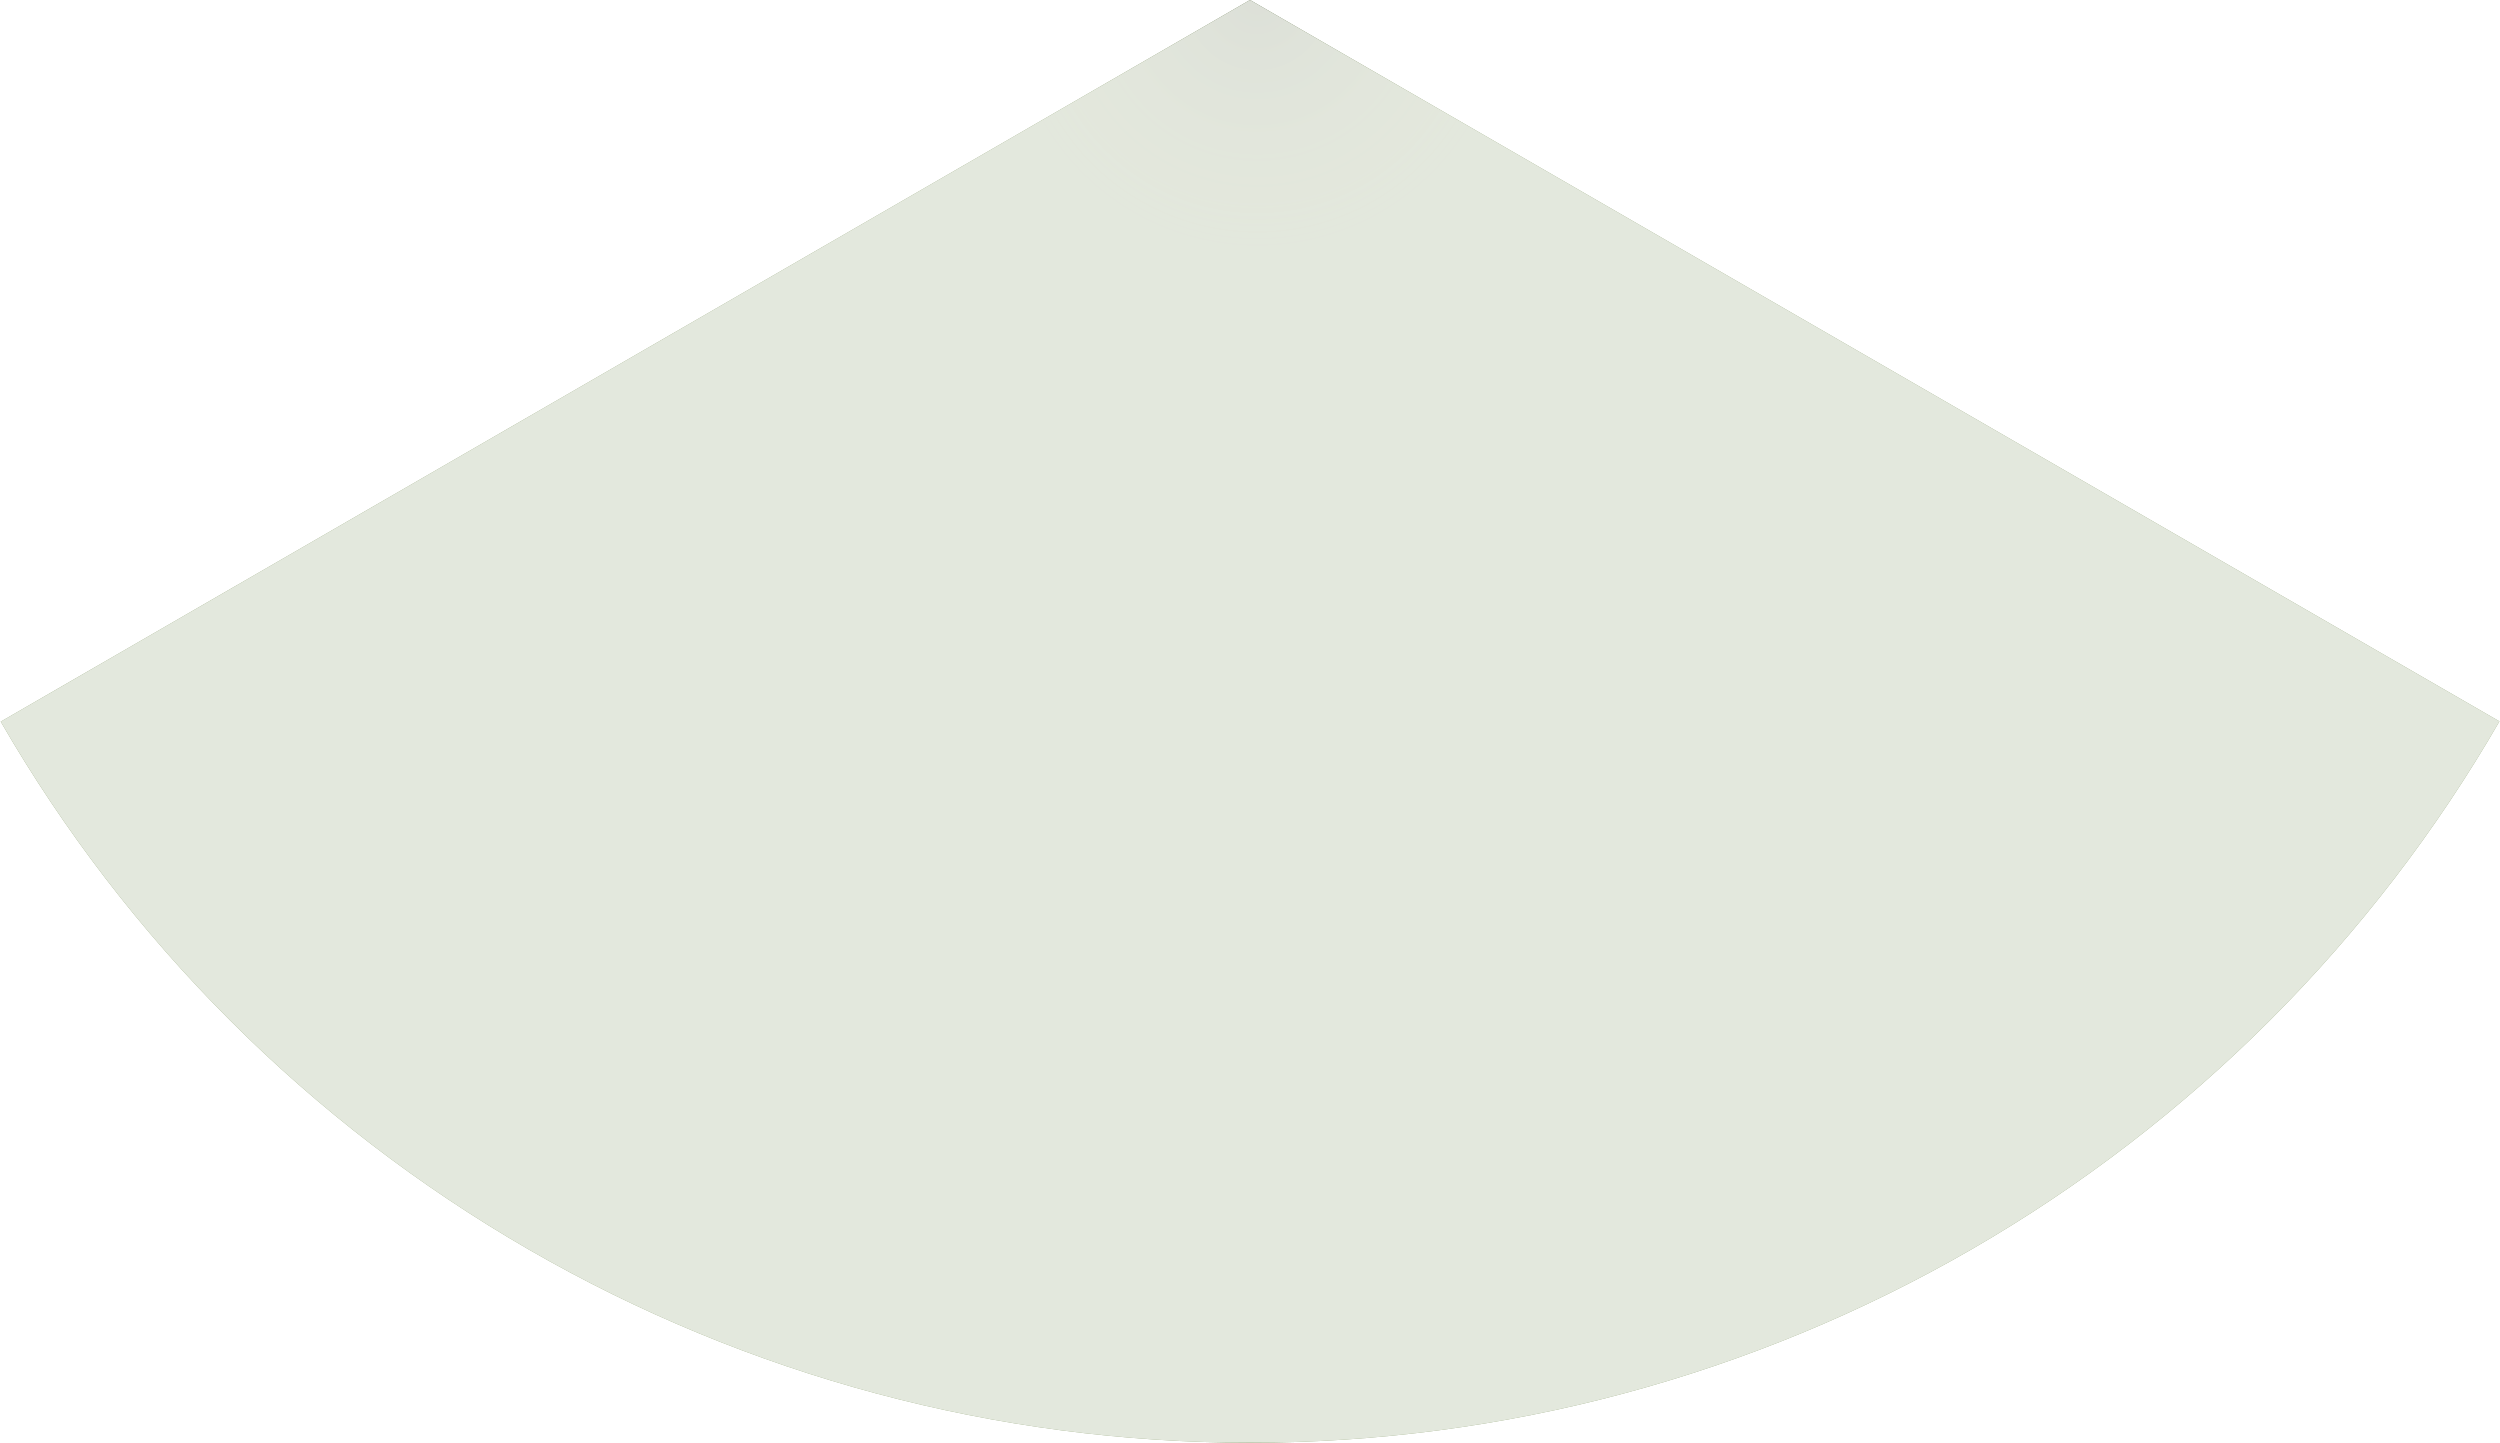 <svg width="454" height="262" viewBox="0 0 454 262" fill="none" xmlns="http://www.w3.org/2000/svg">
<g clip-path="url(#clip0_1474_604)">
<path d="M453.899 131C430.906 170.825 397.836 203.897 358.012 226.892C318.188 249.887 273.013 261.995 227.027 262C181.041 262.005 135.864 249.906 96.035 226.919C56.207 203.932 23.13 170.867 0.128 131.047L227 0L453.899 131Z" fill="#738A53"/>
<path d="M453.899 131C430.906 170.825 397.836 203.897 358.012 226.892C318.188 249.887 273.013 261.995 227.027 262C181.041 262.005 135.864 249.906 96.035 226.919C56.207 203.932 23.13 170.867 0.128 131.047L227 0L453.899 131Z" fill="url(#paint0_angular_1474_604)" fill-opacity="0.3"/>
<g filter="url(#filter0_b_1474_604)">
<path d="M453.899 131C430.906 170.825 397.836 203.897 358.012 226.892C318.188 249.887 273.013 261.995 227.027 262C181.041 262.005 135.864 249.906 96.036 226.919C56.207 203.933 23.13 170.868 0.129 131.048L227 0L453.899 131Z" fill="white" fill-opacity="0.8"/>
</g>
</g>
<defs>
<filter id="filter0_b_1474_604" x="-49.875" y="-50" width="553.773" height="362" filterUnits="userSpaceOnUse" color-interpolation-filters="sRGB">
<feFlood flood-opacity="0" result="BackgroundImageFix"/>
<feGaussianBlur in="BackgroundImageFix" stdDeviation="25"/>
<feComposite in2="SourceAlpha" operator="in" result="effect1_backgroundBlur_1474_604"/>
<feBlend mode="normal" in="SourceGraphic" in2="effect1_backgroundBlur_1474_604" result="shape"/>
</filter>
<radialGradient id="paint0_angular_1474_604" cx="0" cy="0" r="1" gradientUnits="userSpaceOnUse" gradientTransform="translate(227 1.35413e-05) rotate(29.969) scale(262.248)">
<stop/>
<stop offset="0.172" stop-color="#738A53" stop-opacity="0"/>
</radialGradient>
<clipPath id="clip0_1474_604">
<rect width="454" height="262" fill="white"/>
</clipPath>
</defs>
</svg>
